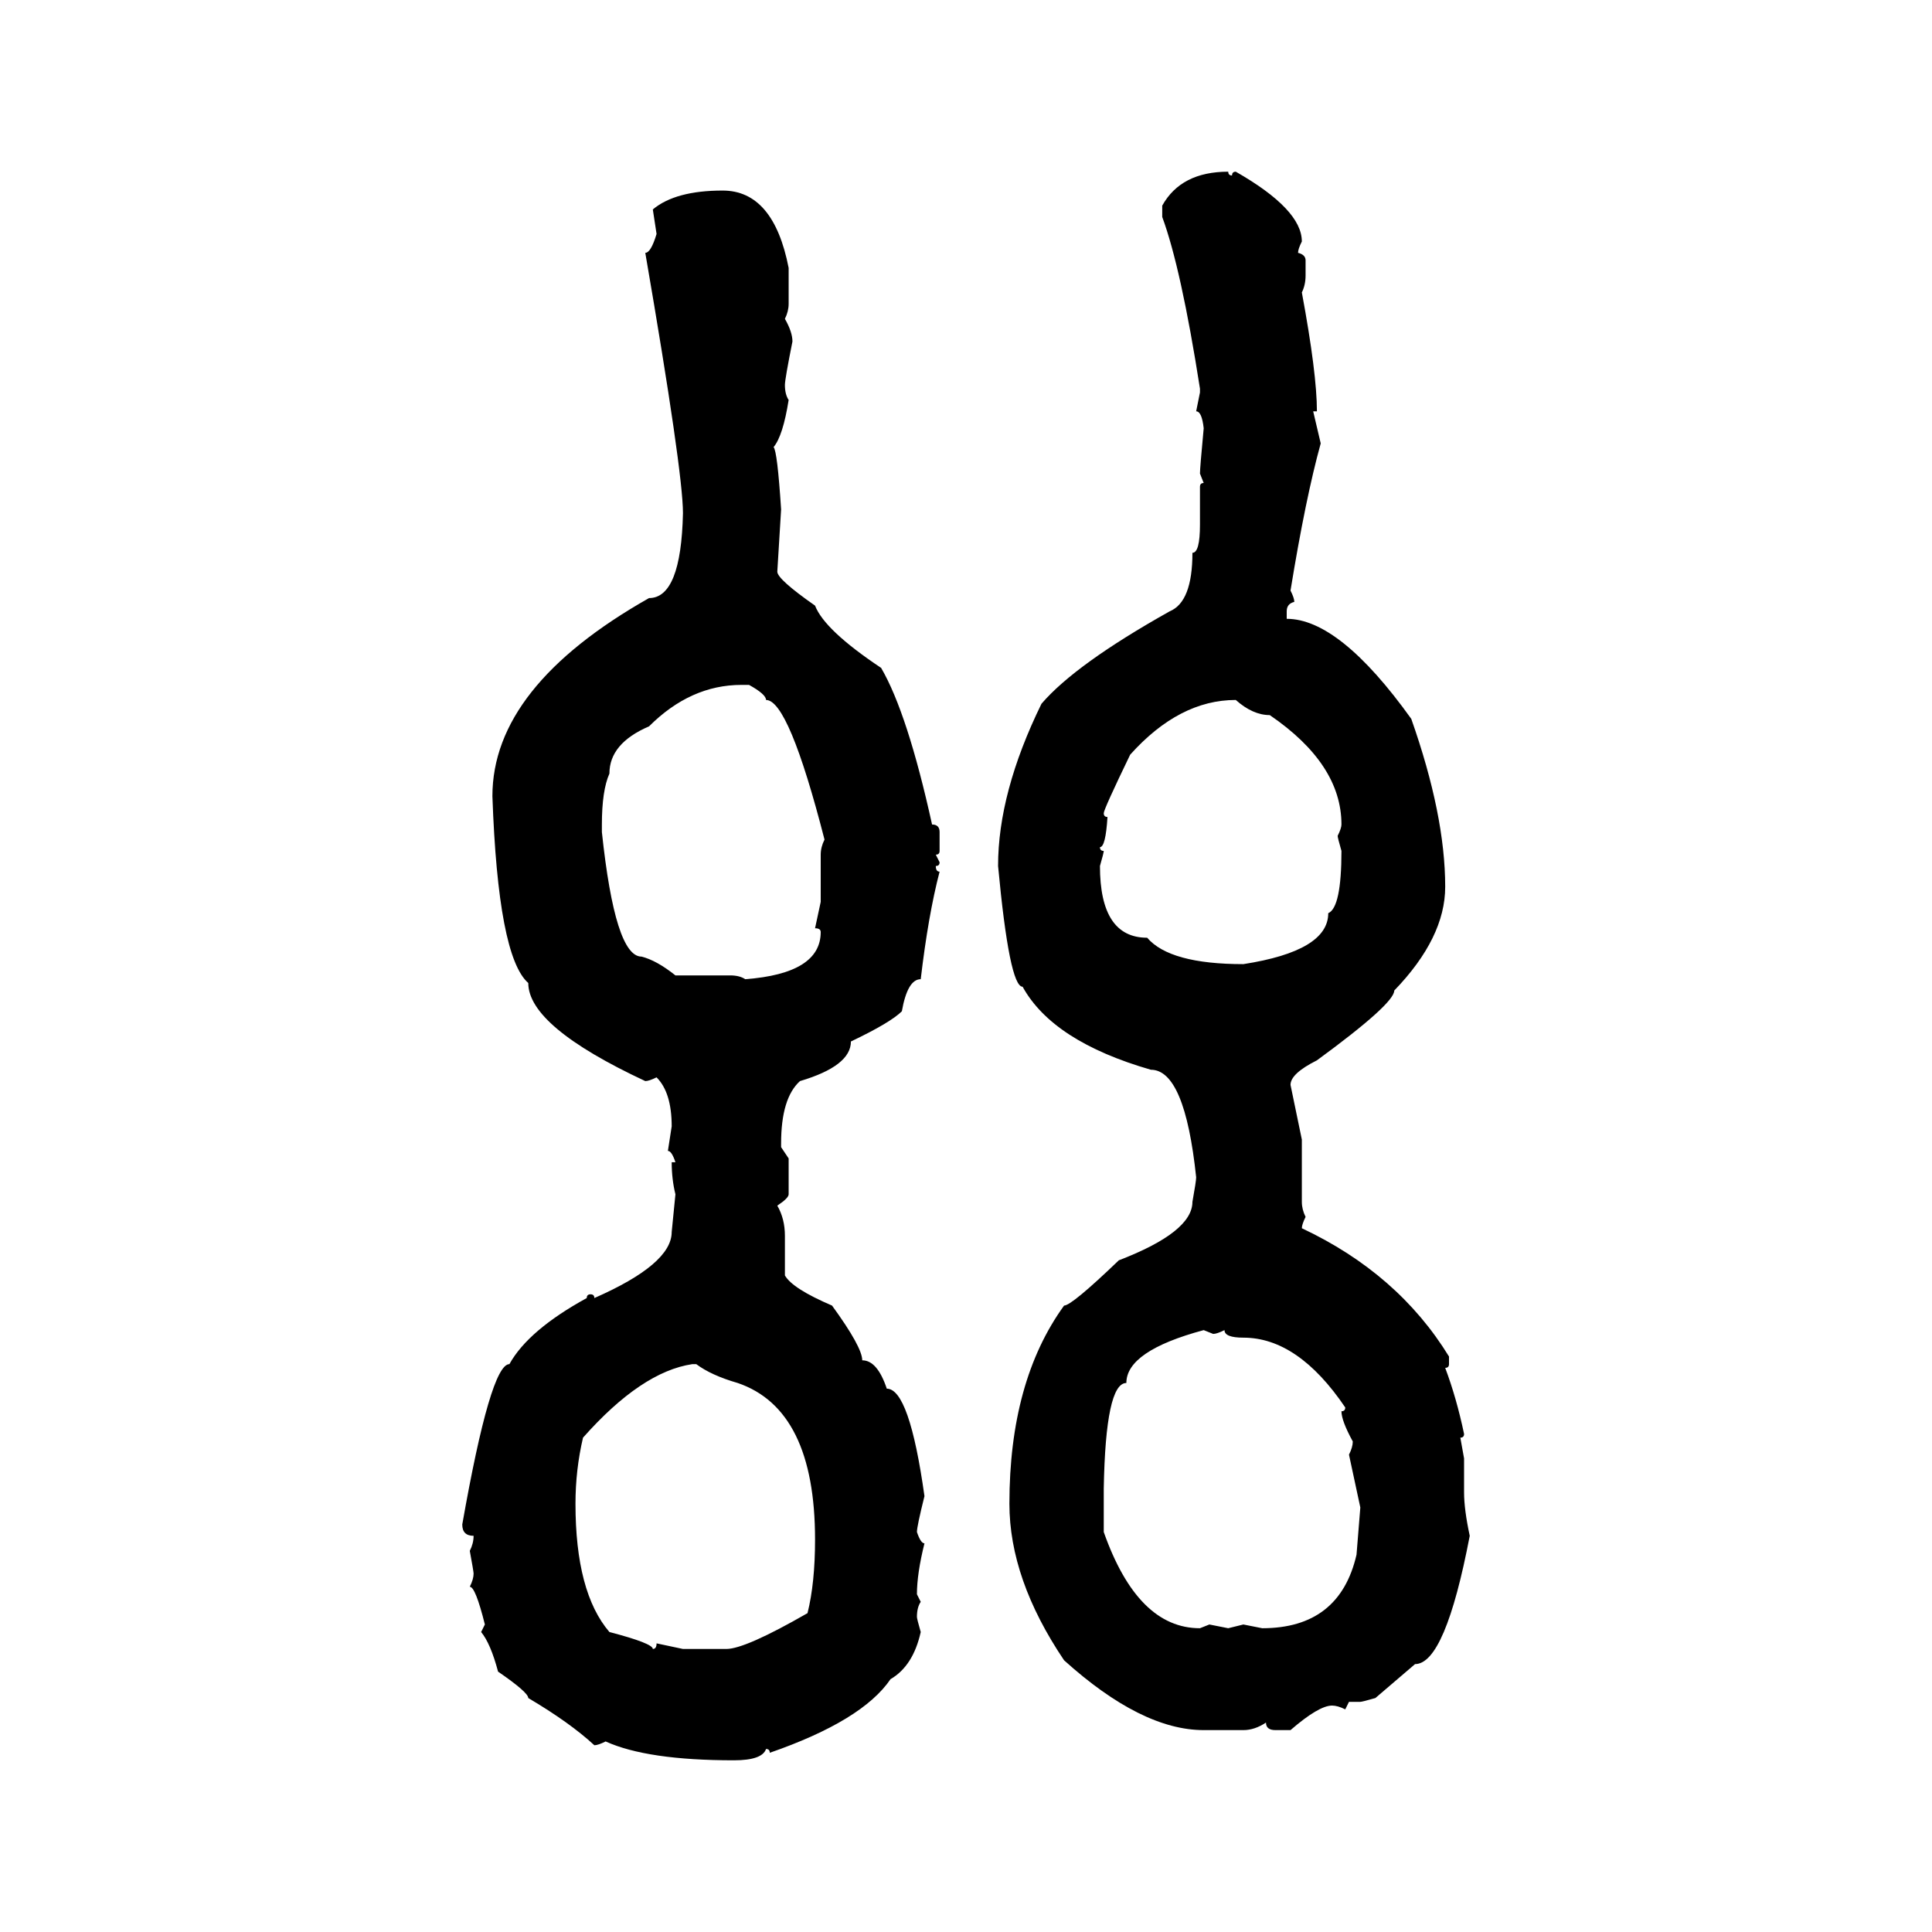 <svg xmlns="http://www.w3.org/2000/svg" xmlns:xlink="http://www.w3.org/1999/xlink" width="300" height="300"><path d="M190.72 26.66L190.72 26.66Q190.72 27.25 191.31 27.25L191.31 27.25Q191.31 26.66 191.89 26.66L191.89 26.66Q202.15 32.52 202.15 37.50L202.15 37.50Q201.56 38.67 201.56 39.26L201.56 39.26Q202.73 39.55 202.73 40.43L202.73 40.43L202.73 42.77Q202.73 44.24 202.15 45.41L202.15 45.41Q204.49 58.01 204.49 63.87L204.49 63.87L203.91 63.87L205.08 68.85Q202.73 77.34 200.39 91.70L200.39 91.70Q200.98 92.87 200.98 93.46L200.98 93.46Q199.80 93.75 199.80 94.92L199.80 94.92L199.80 96.09Q208.01 96.09 219.14 111.62L219.14 111.62Q224.41 126.56 224.41 137.70L224.41 137.70Q224.41 145.61 216.50 153.81L216.50 153.81Q216.50 155.86 204.49 164.65L204.49 164.65Q200.39 166.70 200.39 168.46L200.39 168.46L202.15 176.95L202.15 186.62Q202.15 187.79 202.73 188.96L202.73 188.96Q202.15 190.14 202.15 190.72L202.15 190.72Q217.09 197.75 225 210.64L225 210.64L225 211.82Q225 212.40 224.41 212.40L224.41 212.40Q226.17 217.09 227.34 222.66L227.34 222.66Q227.34 223.24 226.76 223.24L226.76 223.24L227.34 226.46L227.34 231.74Q227.34 234.38 228.22 238.48L228.22 238.48Q224.41 258.40 219.73 258.40L219.73 258.40L213.57 263.67Q211.52 264.26 211.23 264.26L211.23 264.26L209.47 264.26L208.89 265.43Q207.71 264.84 206.84 264.84L206.84 264.84Q204.79 264.84 200.39 268.65L200.39 268.65L198.05 268.65Q196.58 268.65 196.58 267.48L196.58 267.48Q194.82 268.65 193.07 268.65L193.07 268.65L186.91 268.65Q177.25 268.65 165.23 257.81L165.23 257.81Q156.74 245.21 156.74 233.50L156.74 233.50Q156.74 214.45 165.23 202.73L165.23 202.73Q166.41 202.73 173.73 195.70L173.73 195.70Q185.16 191.31 185.16 186.62L185.16 186.62Q185.74 183.40 185.74 182.81L185.74 182.81Q183.98 166.11 178.71 166.11L178.71 166.11Q163.48 161.72 158.79 153.22L158.79 153.22Q156.74 153.22 154.98 134.47L154.98 134.47Q154.98 123.05 161.72 109.28L161.72 109.28Q166.99 103.13 181.64 94.92L181.64 94.92Q185.16 93.46 185.16 85.84L185.16 85.84Q186.33 85.84 186.33 81.45L186.33 81.45L186.33 75.59Q186.33 75 186.91 75L186.91 75L186.33 73.54Q186.33 72.66 186.91 66.50L186.91 66.50Q186.62 63.87 185.74 63.87L185.74 63.87L186.33 60.94L186.33 60.35Q183.40 41.60 180.47 33.69L180.47 33.69L180.47 31.93Q183.40 26.66 190.72 26.66ZM112.21 29.59L112.21 29.59Q120.12 29.59 122.46 41.60L122.46 41.60L122.46 47.17Q122.46 48.34 121.88 49.51L121.88 49.51Q123.05 51.56 123.05 53.03L123.05 53.03Q121.88 58.89 121.88 59.77L121.88 59.77Q121.88 61.23 122.46 62.11L122.46 62.11Q121.58 67.68 120.12 69.43L120.12 69.43Q120.70 70.02 121.29 79.10L121.29 79.10L120.70 88.77Q120.70 89.94 126.56 94.04L126.56 94.04Q128.03 97.85 136.82 103.71L136.82 103.71Q140.92 110.74 144.73 128.03L144.73 128.03Q145.90 128.03 145.90 129.20L145.90 129.20L145.90 132.13Q145.90 132.71 145.31 132.71L145.31 132.71L145.90 133.89Q145.90 134.47 145.31 134.47L145.31 134.47Q145.31 135.35 145.90 135.35L145.90 135.35Q144.14 142.09 142.97 152.05L142.97 152.05Q140.92 152.05 140.04 157.03L140.04 157.03Q138.28 158.79 132.13 161.72L132.13 161.72Q132.13 165.53 124.22 167.87L124.22 167.87Q121.29 170.51 121.29 177.54L121.29 177.54L121.29 178.13L122.46 179.88L122.46 185.45Q122.46 186.04 120.70 187.21L120.70 187.21Q121.88 189.26 121.88 191.89L121.88 191.89L121.88 198.05Q123.05 200.10 129.20 202.73L129.20 202.73Q133.89 209.18 133.89 211.23L133.89 211.23Q136.23 211.23 137.70 215.63L137.70 215.63Q141.21 215.63 143.55 232.32L143.55 232.32Q142.38 237.01 142.38 237.89L142.38 237.89Q142.97 239.65 143.55 239.65L143.55 239.65Q142.38 244.34 142.38 247.56L142.38 247.56L142.97 248.73Q142.38 249.61 142.38 251.07L142.38 251.07Q142.38 251.37 142.97 253.42L142.97 253.42Q141.80 258.69 138.28 260.74L138.28 260.74Q133.89 267.19 119.53 272.17L119.53 272.17Q119.53 271.58 118.95 271.58L118.95 271.58Q118.36 273.34 113.96 273.34L113.96 273.34Q100.49 273.34 94.04 270.41L94.04 270.41Q92.87 271.00 92.29 271.00L92.29 271.00Q88.48 267.48 82.03 263.67L82.03 263.67Q82.03 262.79 77.34 259.57L77.34 259.57Q76.17 255.18 74.71 253.42L74.71 253.42L75.29 252.25Q73.83 246.39 72.95 246.39L72.95 246.39Q73.54 245.21 73.54 244.34L73.54 244.34Q73.54 244.04 72.95 240.82L72.95 240.82Q73.54 239.65 73.54 238.48L73.54 238.48Q71.78 238.48 71.78 236.72L71.78 236.72Q76.17 211.82 79.10 211.82L79.10 211.82Q82.03 206.54 91.11 201.56L91.11 201.56Q91.11 200.98 91.70 200.98L91.70 200.98Q92.29 200.98 92.29 201.56L92.29 201.56Q104.30 196.29 104.30 191.31L104.30 191.31L104.88 185.45Q104.30 183.11 104.30 180.47L104.30 180.47L104.88 180.47Q104.30 178.71 103.71 178.71L103.71 178.71L104.30 174.90Q104.30 169.63 101.95 167.29L101.95 167.29Q100.78 167.87 100.20 167.87L100.20 167.87Q82.03 159.38 82.03 152.64L82.03 152.64Q77.34 148.54 76.46 123.63L76.46 123.63Q76.46 106.64 100.78 92.87L100.78 92.87Q105.76 92.87 106.05 79.69L106.05 79.69Q106.05 73.24 100.20 39.26L100.20 39.26Q101.07 39.26 101.95 36.33L101.95 36.33L101.37 32.52Q104.88 29.59 112.21 29.59ZM93.46 128.03L93.46 128.03L93.46 129.20Q95.51 148.54 99.61 148.54L99.61 148.54Q101.95 149.12 104.88 151.46L104.88 151.46L113.38 151.46Q114.84 151.46 115.72 152.05L115.72 152.05Q127.44 151.17 127.44 144.73L127.44 144.73Q127.44 144.14 126.56 144.14L126.56 144.14L127.44 140.04L127.44 132.71Q127.44 131.54 128.03 130.37L128.03 130.37Q122.46 108.69 118.95 108.69L118.95 108.69Q118.95 107.81 116.31 106.35L116.31 106.35L115.14 106.35Q107.23 106.35 100.78 112.79L100.78 112.79Q94.63 115.43 94.63 120.12L94.63 120.12Q93.46 122.75 93.46 128.03ZM171.39 126.27L171.39 126.27Q171.39 126.86 171.97 126.86L171.97 126.86Q171.68 131.54 170.80 131.54L170.80 131.54Q170.80 132.13 171.39 132.13L171.39 132.13Q171.39 132.42 170.80 134.47L170.80 134.47Q170.80 145.61 178.13 145.61L178.13 145.61Q181.64 149.71 193.07 149.71L193.07 149.71Q206.25 147.66 206.25 141.80L206.25 141.80Q208.30 140.92 208.30 132.13L208.30 132.13Q207.71 130.08 207.71 129.79L207.71 129.79Q208.30 128.61 208.30 128.03L208.30 128.03Q208.30 118.65 197.17 111.04L197.17 111.04Q194.53 111.04 191.89 108.69L191.89 108.69Q183.11 108.69 175.49 117.19L175.49 117.19Q171.39 125.68 171.39 126.27ZM171.39 231.15L171.39 231.15L171.39 237.89Q176.66 252.83 186.33 252.83L186.33 252.83L187.79 252.25L190.72 252.83L193.07 252.25L196.00 252.83Q208.01 252.83 210.64 241.41L210.64 241.41L211.23 234.08L209.47 225.88Q210.06 224.71 210.06 223.83L210.06 223.83Q208.30 220.61 208.30 219.14L208.30 219.14Q208.89 219.14 208.89 218.55L208.89 218.55Q201.56 207.71 193.07 207.71L193.07 207.71Q190.14 207.71 190.14 206.54L190.14 206.54Q188.96 207.13 188.38 207.13L188.38 207.13L186.91 206.54Q174.90 209.77 174.90 214.75L174.90 214.75Q171.68 214.75 171.39 231.15ZM89.36 233.50L89.36 233.50Q89.36 247.27 94.63 253.42L94.63 253.42Q101.37 255.18 101.37 256.05L101.37 256.05Q101.95 256.05 101.95 255.18L101.95 255.18L106.05 256.05L112.79 256.05Q115.72 256.05 125.39 250.49L125.39 250.49Q126.56 245.80 126.56 239.06L126.56 239.06Q126.56 218.85 114.55 214.75L114.55 214.75Q110.45 213.57 108.11 211.82L108.11 211.82L107.52 211.82Q99.61 212.99 90.53 223.24L90.53 223.24Q89.36 228.22 89.36 233.50Z"/></svg>